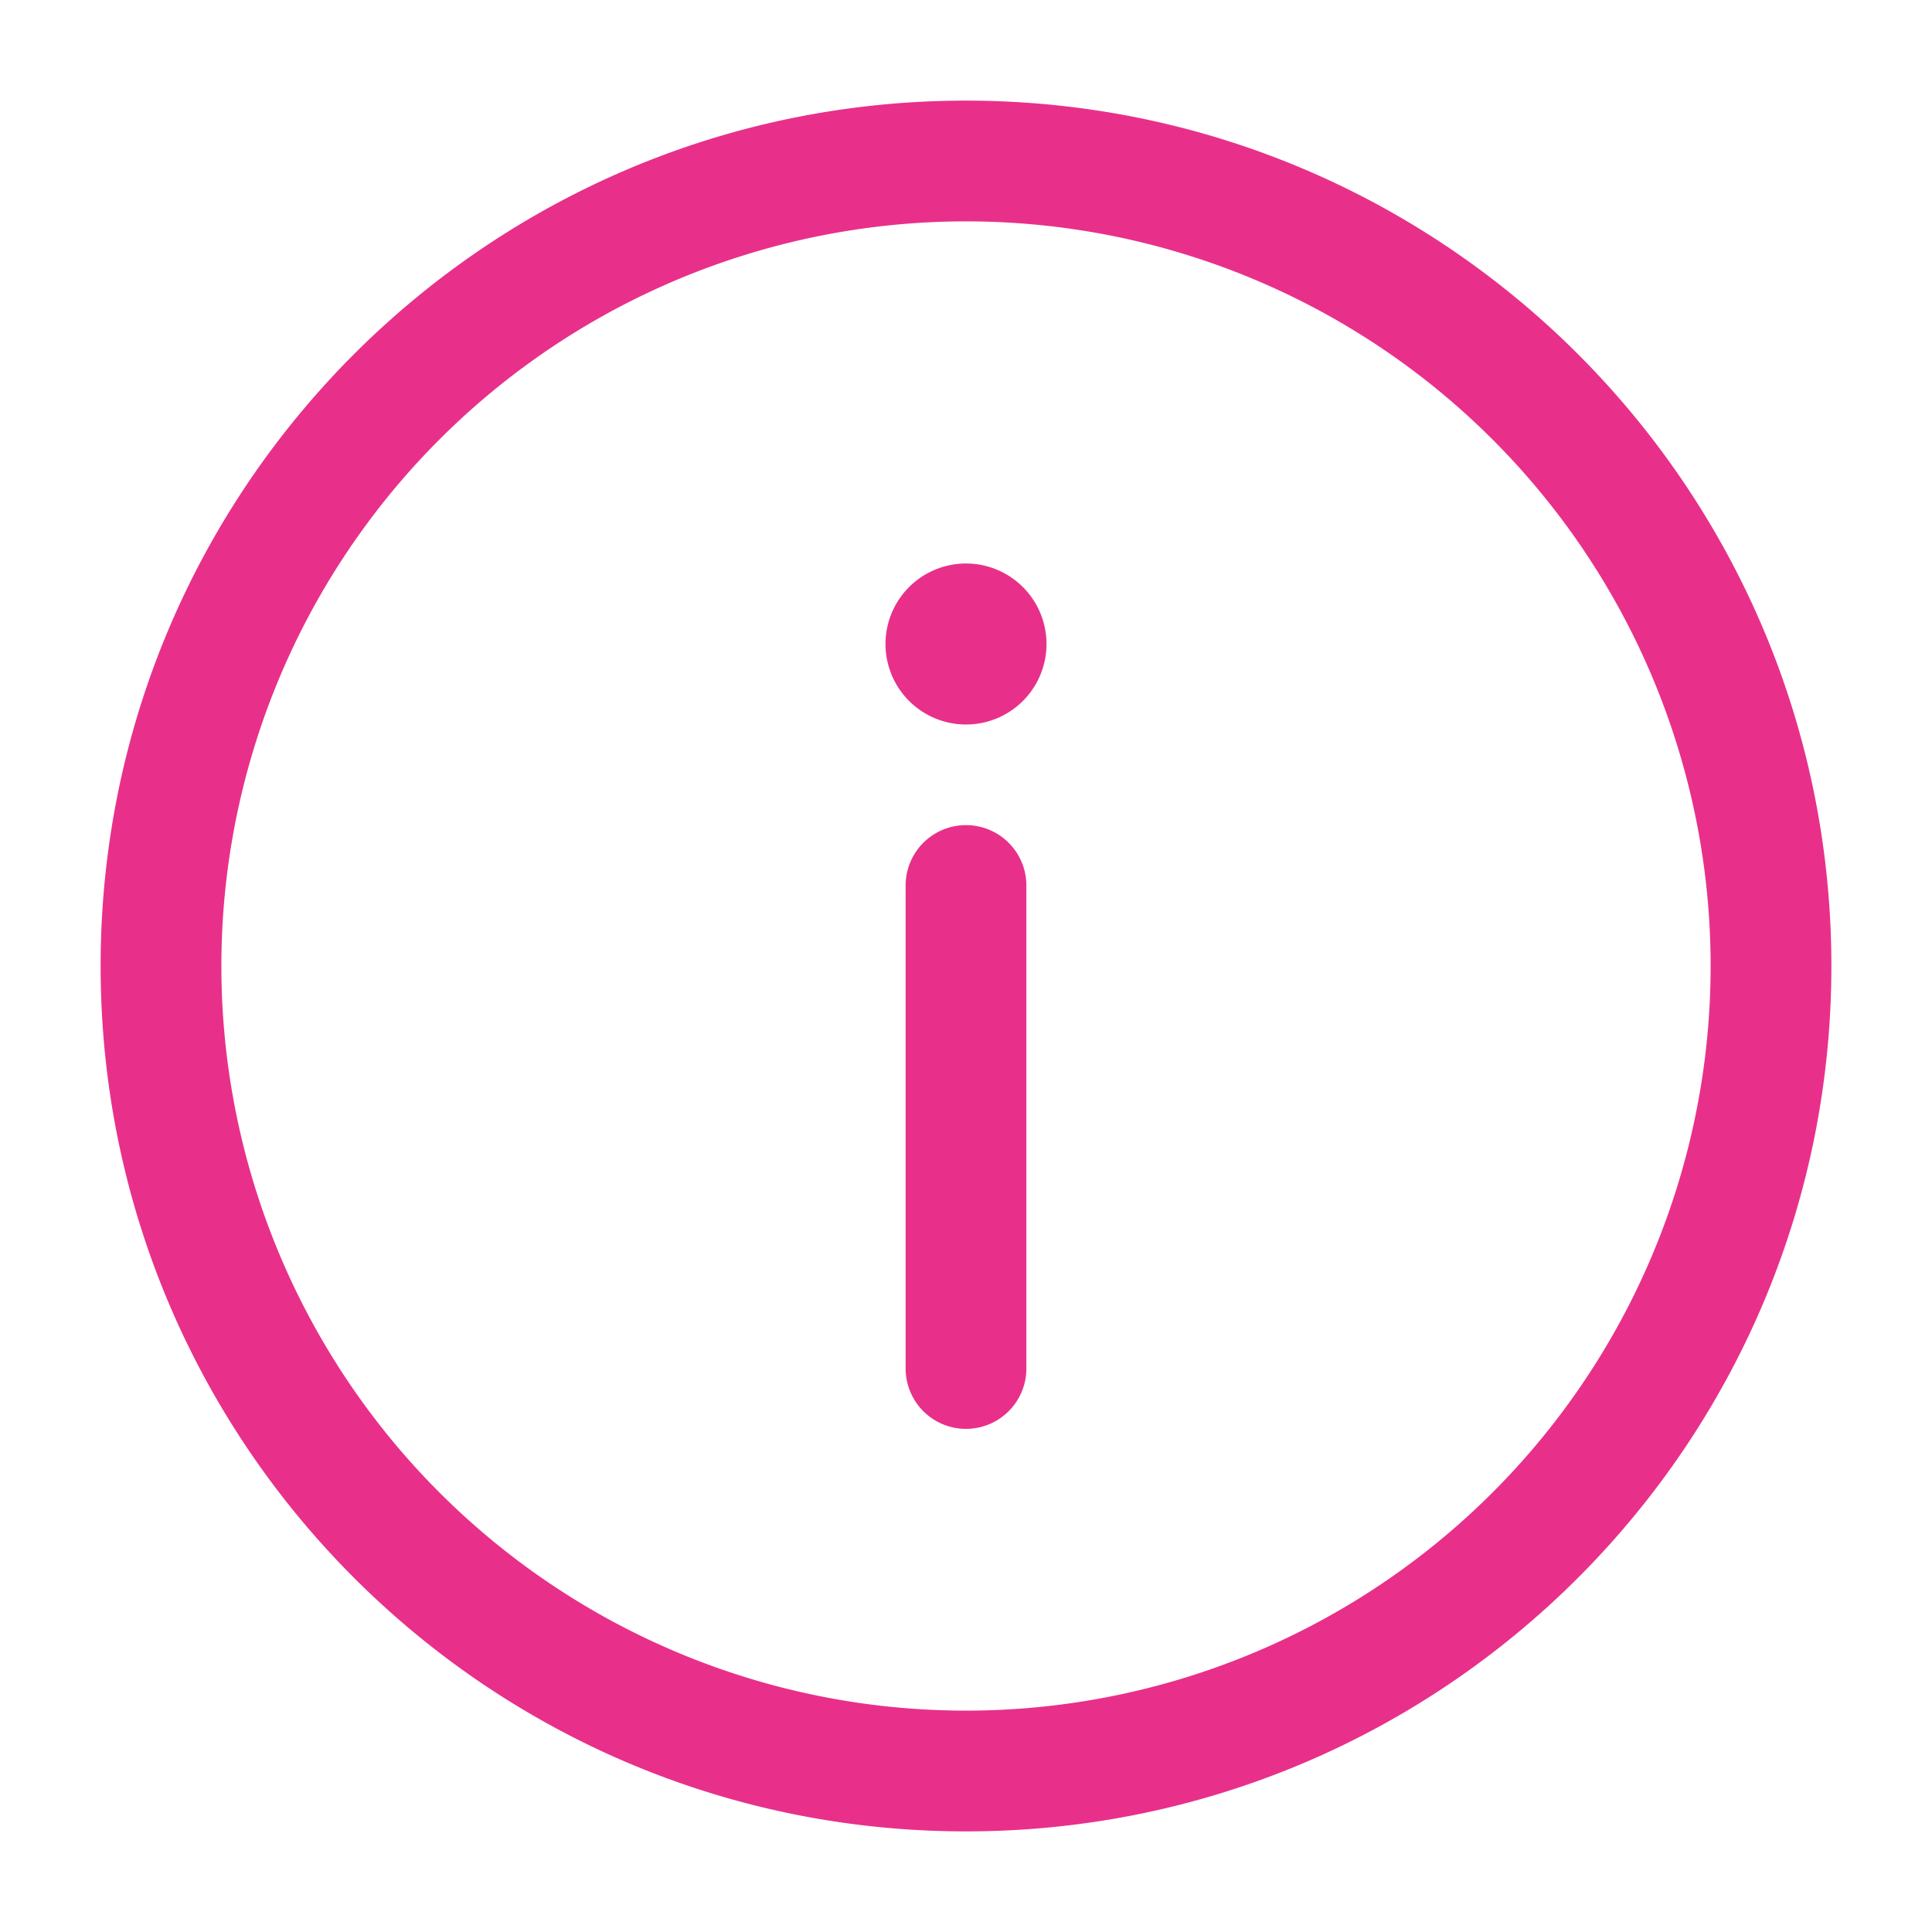<svg xmlns="http://www.w3.org/2000/svg" version="1.1" xmlns:xlink="http://www.w3.org/1999/xlink" width="512" height="512" x="0" y="0" viewBox="0 0 24 24" style="enable-background:new 0 0 512 512" xml:space="preserve" class=""><g><g fill="#000"><path d="M12.75 11a.75.75 0 0 0-1.5 0v6a.75.75 0 0 0 1.5 0z" fill="#e8308a" opacity="1" data-original="#000000" class=""></path><path fill-rule="evenodd" d="M12 1.25C6.063 1.25 1.25 6.063 1.25 12S6.063 22.75 12 22.75 22.75 17.937 22.75 12 17.937 1.25 12 1.25zM2.75 12a9.25 9.25 0 1 1 18.5 0 9.25 9.25 0 0 1-18.5 0z" clip-rule="evenodd" fill="#e8308a" opacity="1" data-original="#000000" class=""></path><path d="M13 8a1 1 0 1 1-2 0 1 1 0 0 1 2 0z" fill="#e8308a" opacity="1" data-original="#000000" class=""></path></g></g></svg>